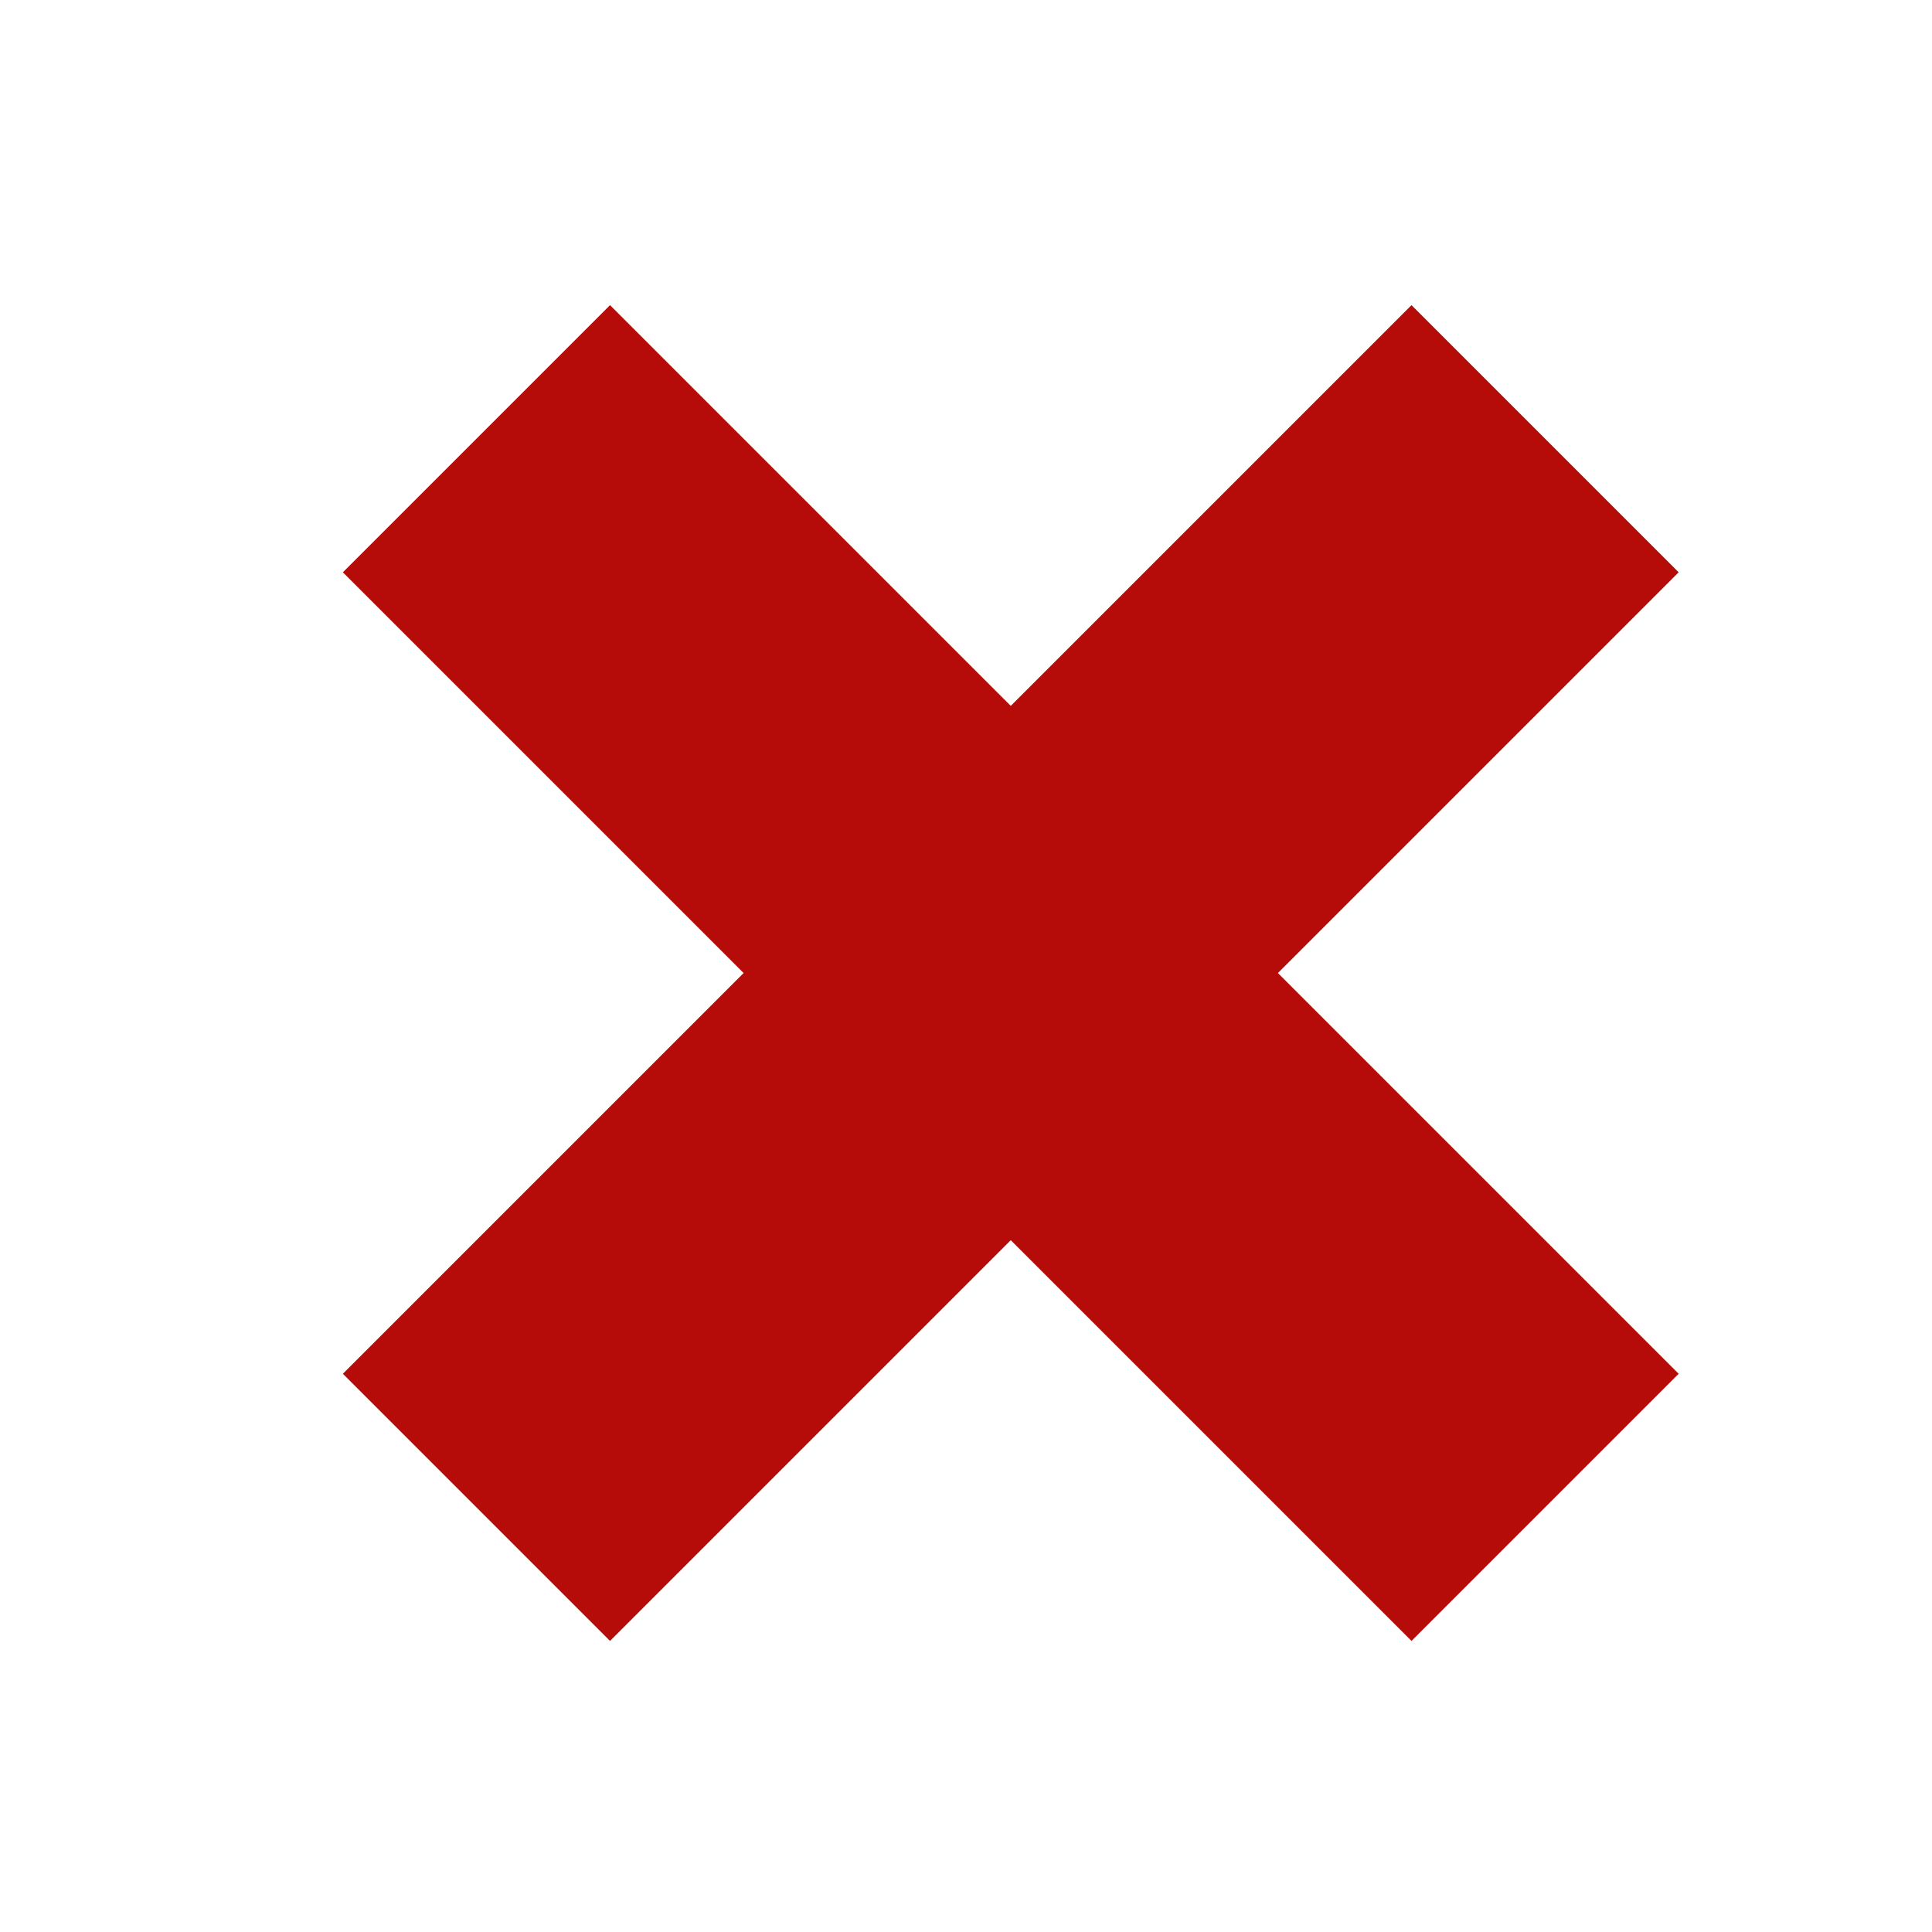 <svg xmlns="http://www.w3.org/2000/svg" xmlns:svg="http://www.w3.org/2000/svg" id="svg2" width="128" height="128" version="1.1" viewBox="0 0 128 128"><defs id="defs4"><filter style="color-interpolation-filters:sRGB" id="filter4187"><feFlood id="feFlood4189" flood-color="#000" flood-opacity=".498" result="flood"/><feComposite id="feComposite4191" in="flood" in2="SourceGraphic" operator="out" result="composite1"/><feGaussianBlur id="feGaussianBlur4193" in="composite1" result="blur" stdDeviation="3"/><feOffset id="feOffset4195" dx="1" dy="1" result="offset"/><feComposite id="feComposite4197" in="offset" in2="SourceGraphic" operator="atop" result="composite2"/></filter></defs><g id="layer1" transform="translate(0,-924.362)"><polygon id="polygon4" points="35 50 12.5 72.5 27.5 87.5 50 65 72.5 87.5 87.5 72.5 65 50 87.5 27.5 72.5 12.5 50 35 27.5 12.5 12.5 27.5" transform="matrix(1.18,0,0,1.18,6.786,928.648)" style="fill:#b60c09;fill-opacity:1;filter:url(#filter4187)"/></g></svg>